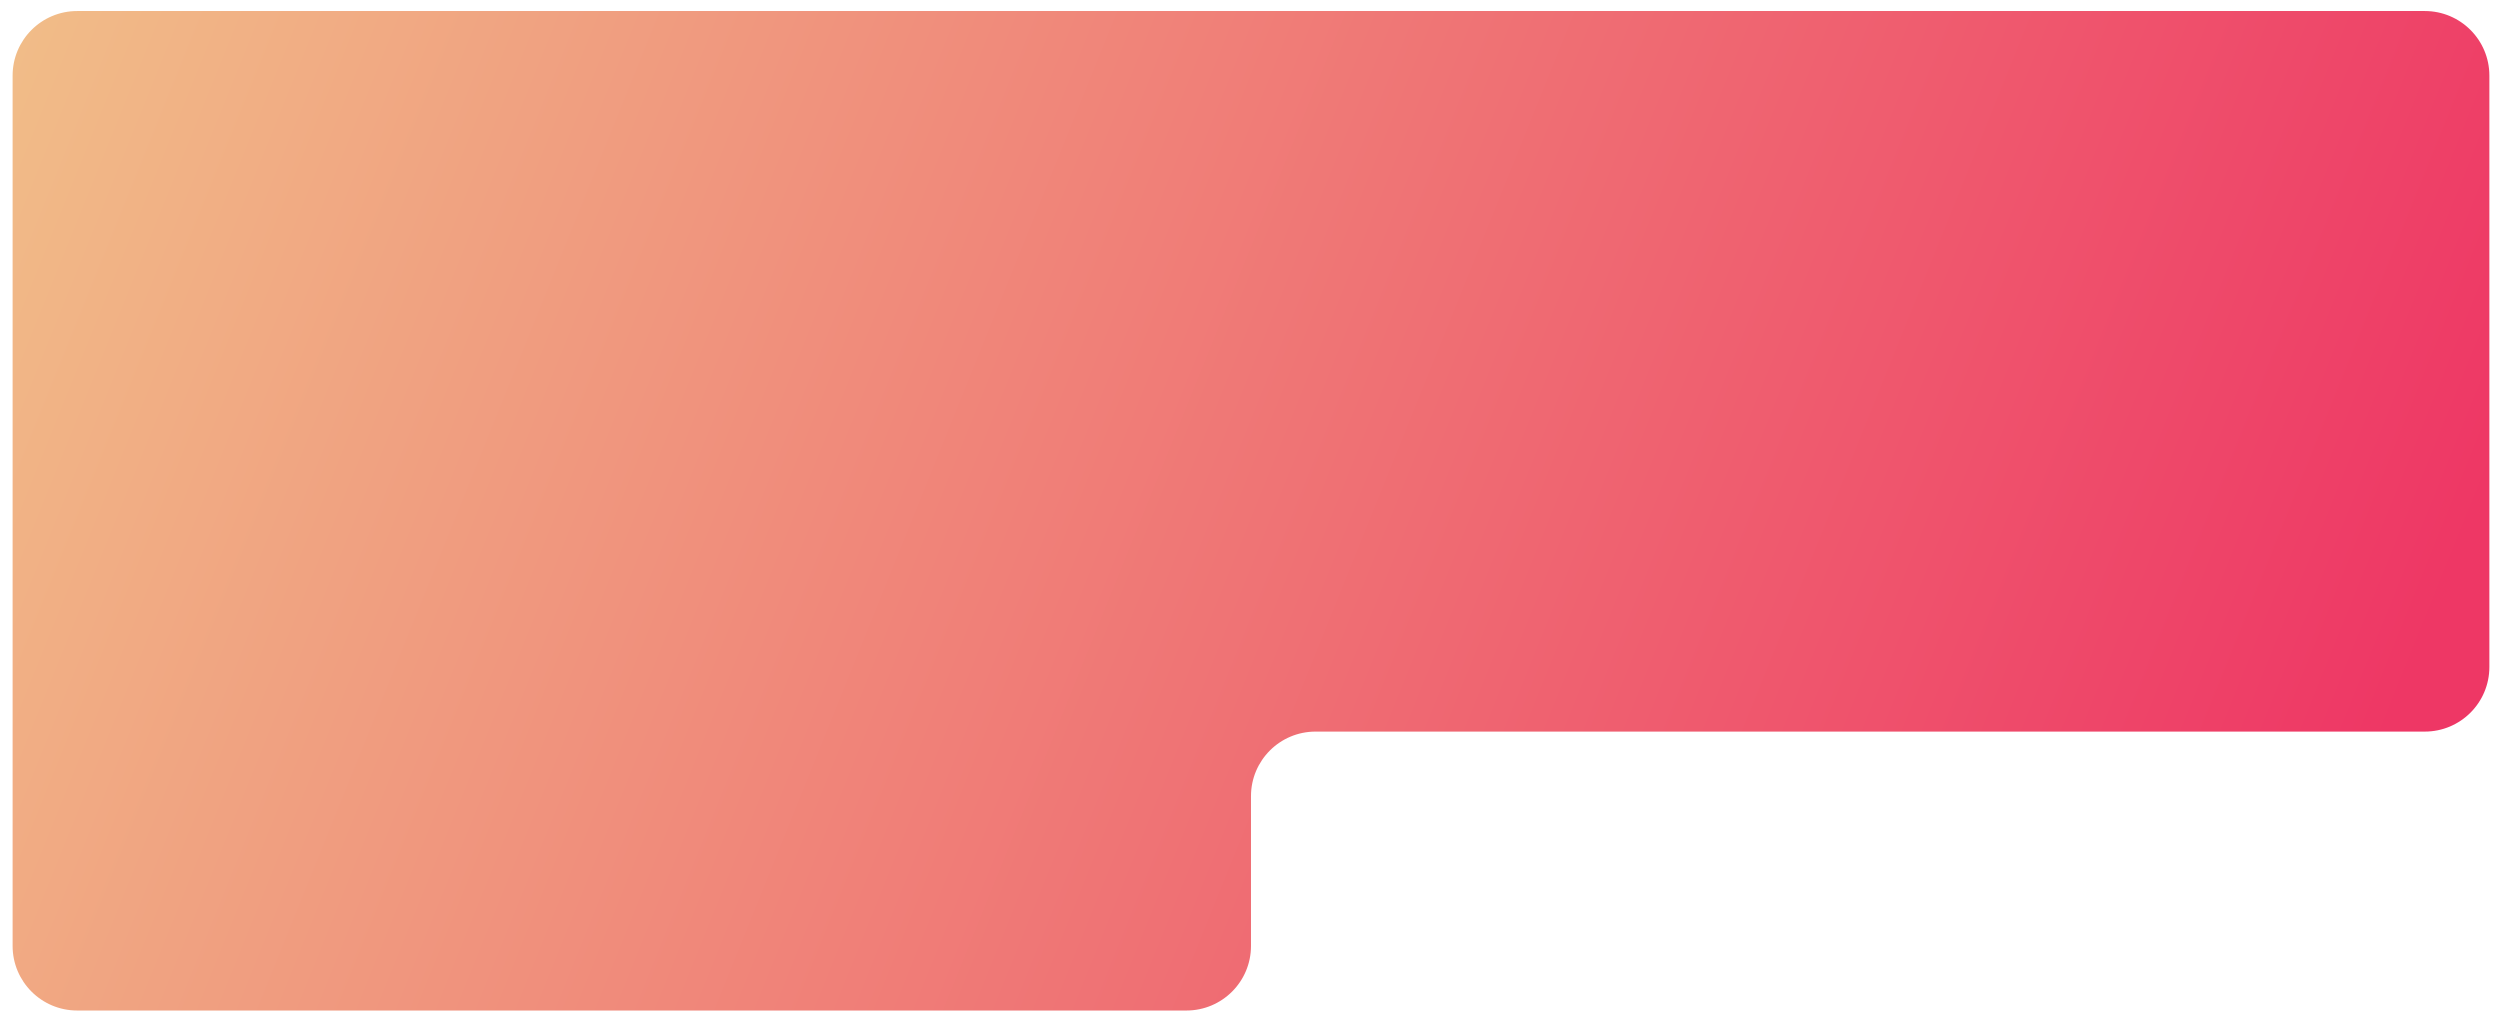 <?xml version="1.0" encoding="UTF-8"?> <svg xmlns="http://www.w3.org/2000/svg" width="968" height="396" viewBox="0 0 968 396" fill="none"><g filter="url(#filter0_d_350_3)"><path d="M4.883 25.27C4.883 11.463 16.076 0.271 29.883 0.271H938.883C952.69 0.271 963.883 11.463 963.883 25.27V254.271C963.883 268.078 952.69 279.271 938.883 279.271H509.383C495.576 279.271 484.383 290.463 484.383 304.271V362.271C484.383 376.078 473.19 387.271 459.383 387.271H29.883C16.076 387.271 4.883 376.078 4.883 362.271V25.27Z" fill="url(#paint0_linear_350_3)"></path></g><defs><filter id="filter0_d_350_3" x="0.883" y="0.271" width="967" height="395" filterUnits="userSpaceOnUse" color-interpolation-filters="sRGB"><feFlood flood-opacity="0" result="BackgroundImageFix"></feFlood><feColorMatrix in="SourceAlpha" type="matrix" values="0 0 0 0 0 0 0 0 0 0 0 0 0 0 0 0 0 0 127 0" result="hardAlpha"></feColorMatrix><feOffset dy="4"></feOffset><feGaussianBlur stdDeviation="2"></feGaussianBlur><feComposite in2="hardAlpha" operator="out"></feComposite><feColorMatrix type="matrix" values="0 0 0 0 0 0 0 0 0 0 0 0 0 0 0 0 0 0 0.25 0"></feColorMatrix><feBlend mode="normal" in2="BackgroundImageFix" result="effect1_dropShadow_350_3"></feBlend><feBlend mode="normal" in="SourceGraphic" in2="effect1_dropShadow_350_3" result="shape"></feBlend></filter><linearGradient id="paint0_linear_350_3" x1="4.883" y1="0.271" x2="963.883" y2="387.271" gradientUnits="userSpaceOnUse"><stop stop-color="#F1BD88"></stop><stop offset="0.926" stop-color="#EE3765"></stop></linearGradient></defs></svg> 